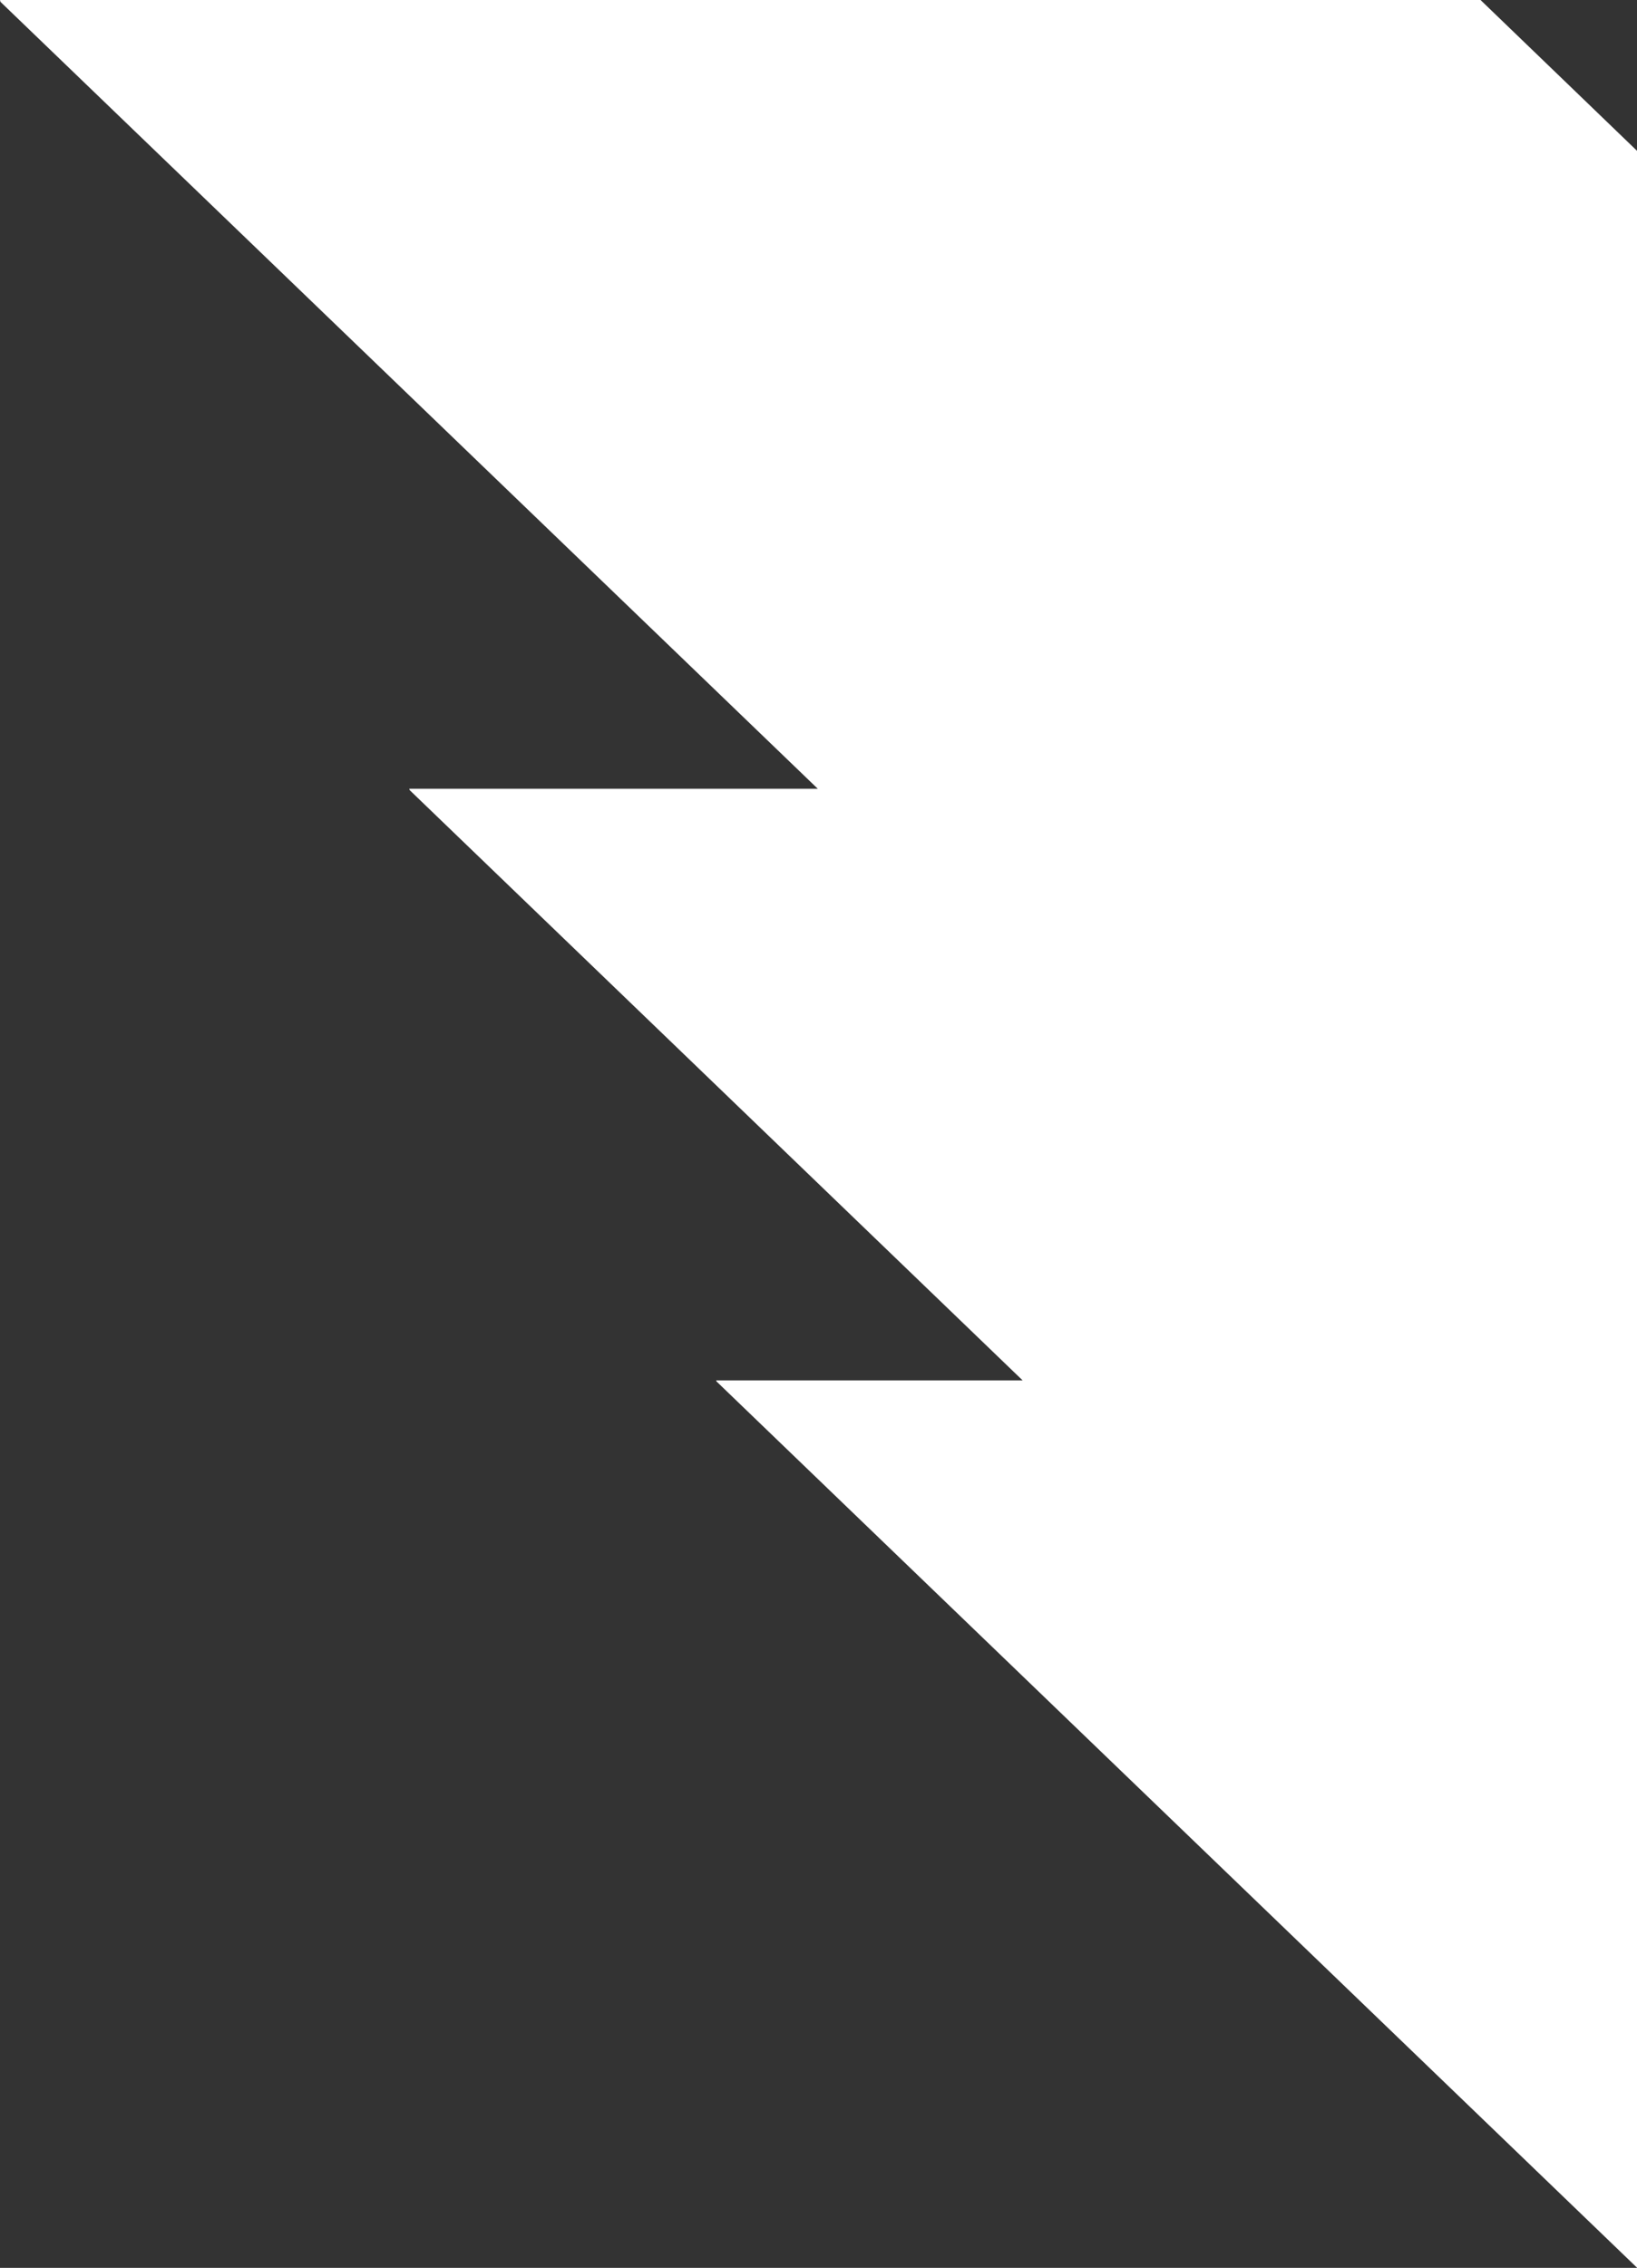 <?xml version="1.0" encoding="utf-8"?>
<!-- Generator: Adobe Illustrator 23.0.3, SVG Export Plug-In . SVG Version: 6.00 Build 0)  -->
<svg version="1.1" id="Layer_1" xmlns="http://www.w3.org/2000/svg" xmlns:xlink="http://www.w3.org/1999/xlink" x="0px" y="0px"
	 viewBox="0 0 70.72 97.9" style="enable-background:new 0 0 70.72 97.9;" xml:space="preserve">
<rect x="0" y="0" width="70.72" height="97.9" fill="#333333" stroke="none"/>
<style type="text/css">
	.st0{fill:#FFFFFF;}
</style>
<polygon class="st0" points="70.72,6.51 63.96,0 0,0 0.02,0.08 35.33,34.05 17.68,34.05 17.7,34.11 44.18,59.59 30.94,59.59 
	30.95,59.63 70.73,97.9 "/>
</svg>
